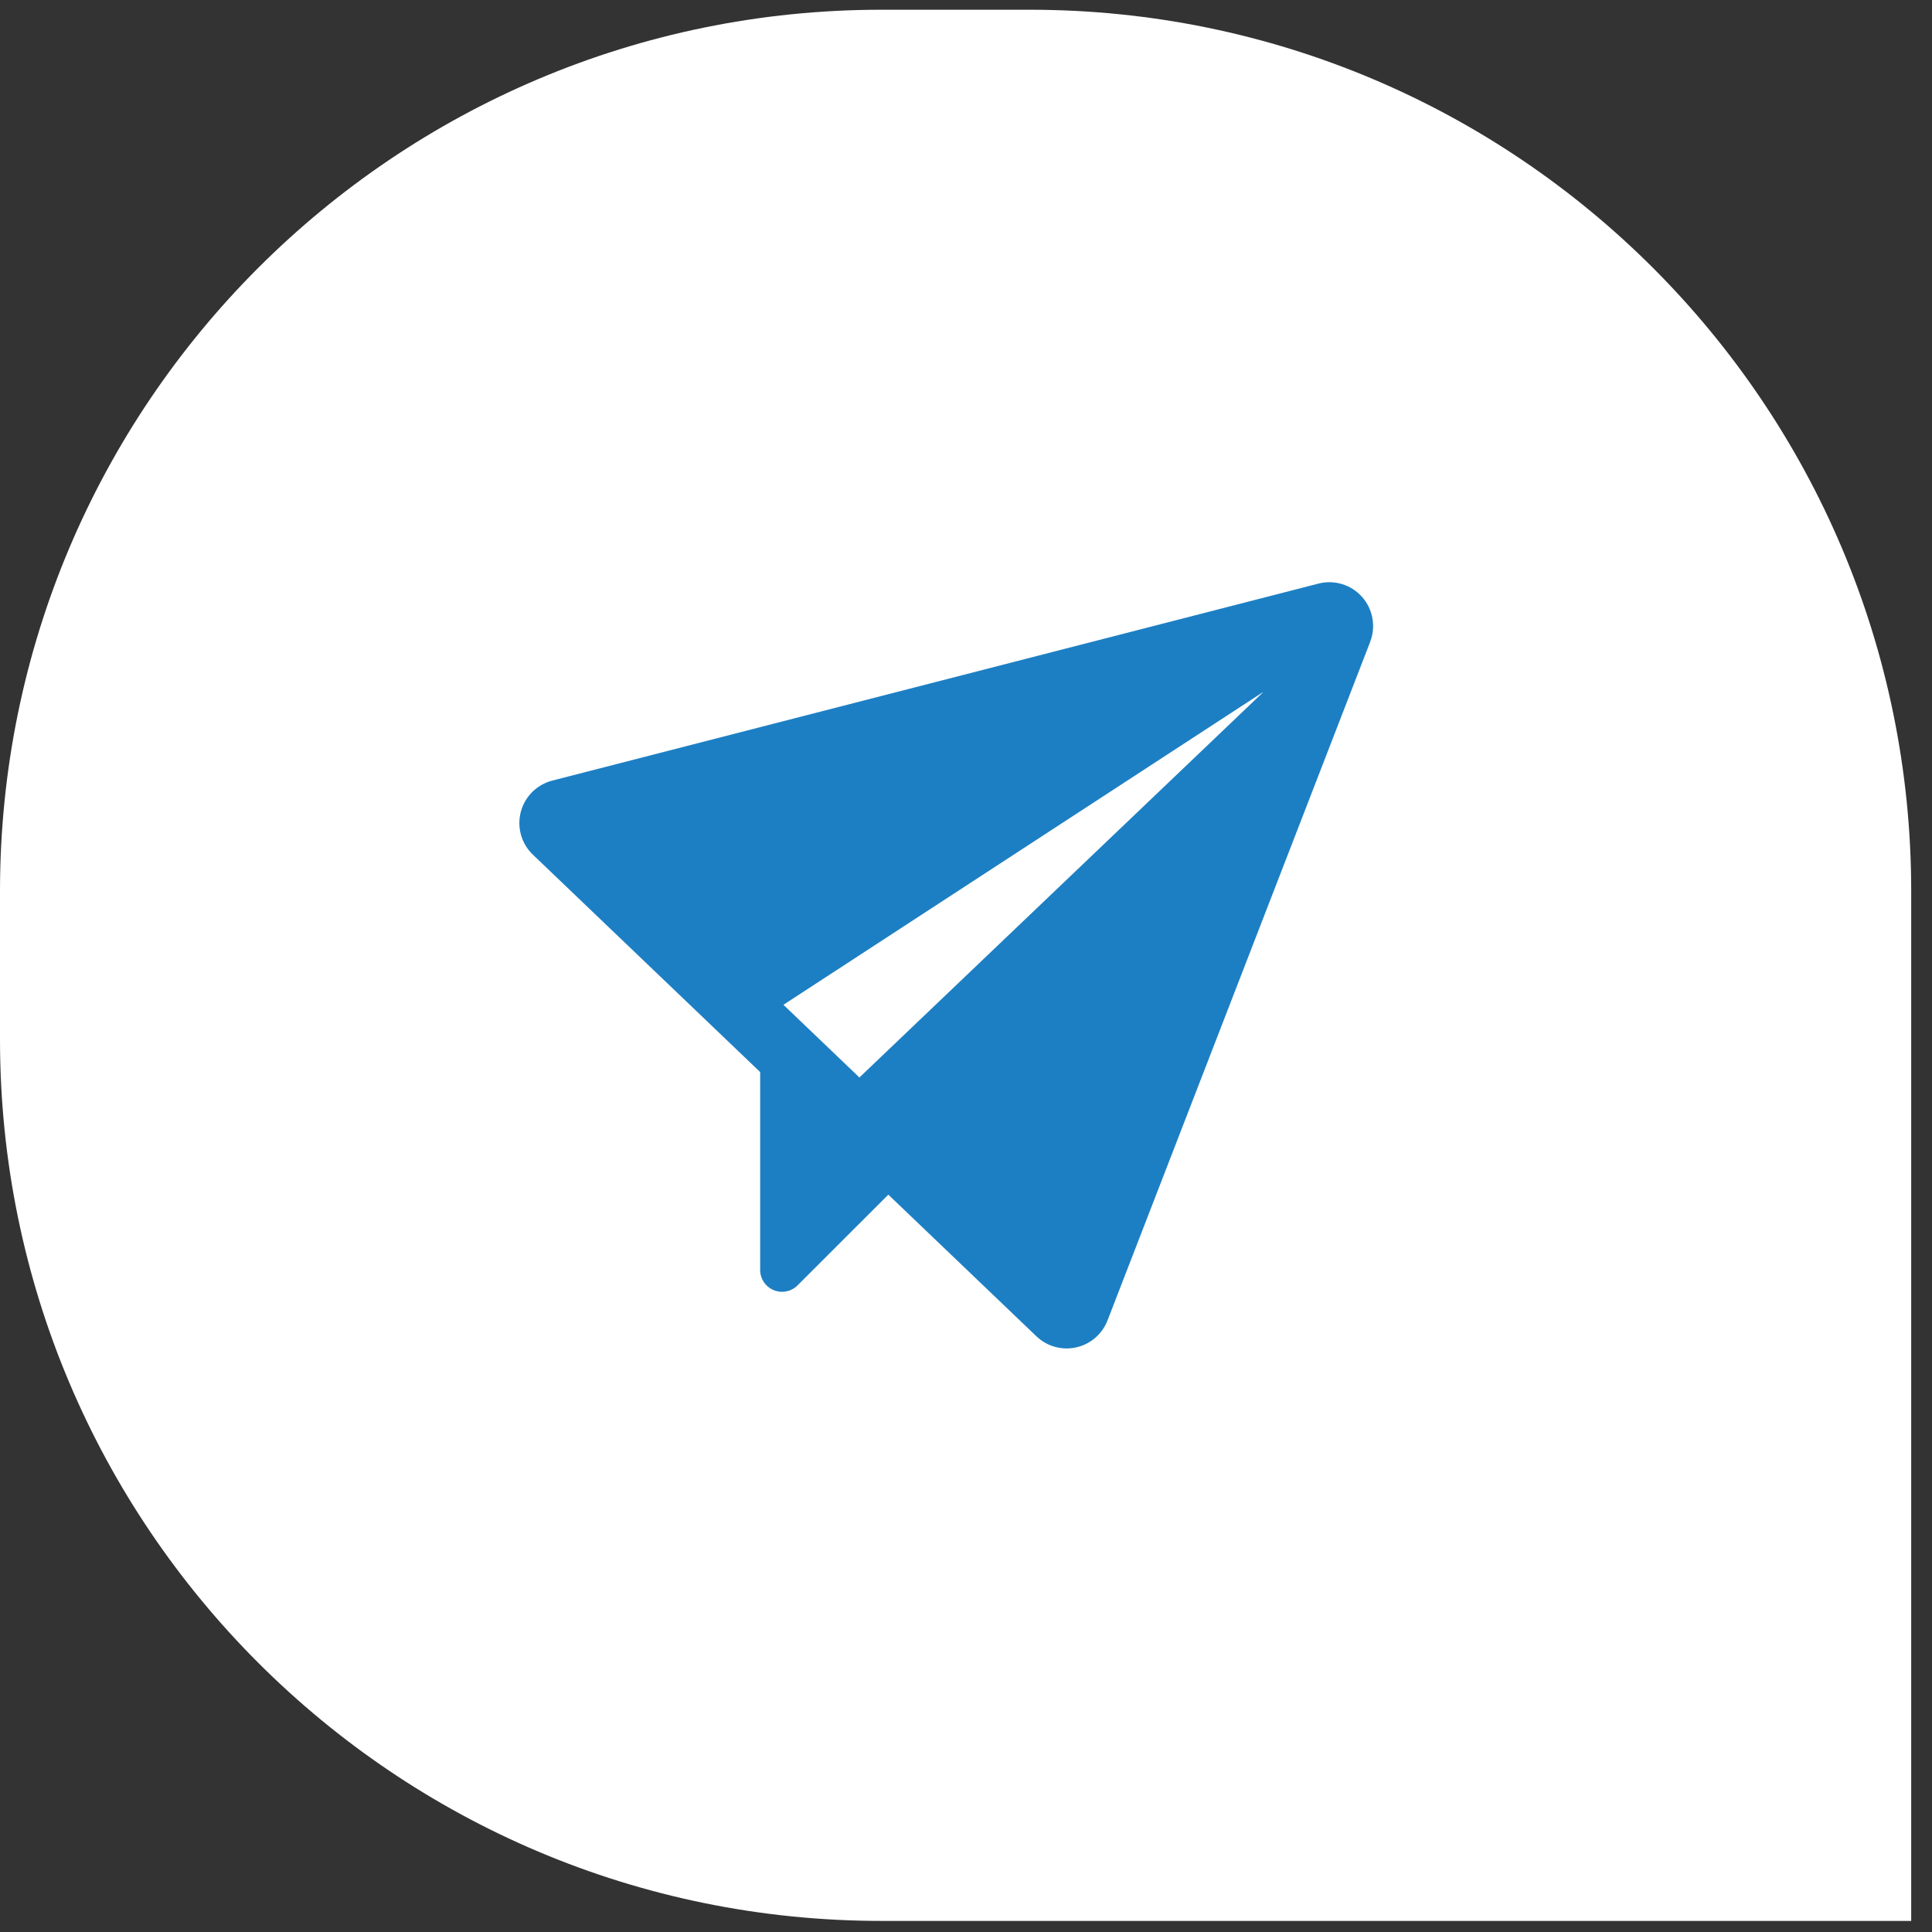 <svg width="77" height="77" viewBox="0 0 77 77" fill="none" xmlns="http://www.w3.org/2000/svg">
<rect x="0" y="0" width="77" height="77" fill="#333333" stroke="none"/>
<path d="M0 35.52C0 16.117 15.729 0.388 35.132 0.388H41.039C60.442 0.388 76.171 16.117 76.171 35.52V76.558H35.132C15.729 76.558 0 60.829 0 41.427V35.52Z" fill="white"/>
<path d="M54.61 25.578L44.14 52.626C44.036 52.894 43.868 53.132 43.65 53.32C43.432 53.507 43.172 53.638 42.892 53.7C42.611 53.763 42.32 53.755 42.043 53.678C41.767 53.601 41.513 53.457 41.306 53.258L35.404 47.613L31.785 51.23C31.663 51.352 31.507 51.435 31.338 51.468C31.169 51.502 30.993 51.484 30.834 51.418C30.675 51.352 30.539 51.24 30.443 51.097C30.347 50.953 30.296 50.785 30.296 50.612V42.727L21.237 34.062C21.013 33.847 20.849 33.576 20.765 33.277C20.68 32.978 20.677 32.661 20.756 32.36C20.834 32.059 20.992 31.785 21.212 31.565C21.433 31.346 21.707 31.189 22.009 31.111L52.547 23.259C52.858 23.179 53.184 23.187 53.491 23.28C53.797 23.374 54.072 23.55 54.285 23.79C54.498 24.03 54.641 24.323 54.697 24.639C54.755 24.954 54.724 25.279 54.608 25.578H54.61ZM50.364 27.567L31.224 40.046L34.252 42.943L50.364 27.567Z" fill="#1D7FC3"/>
</svg>
